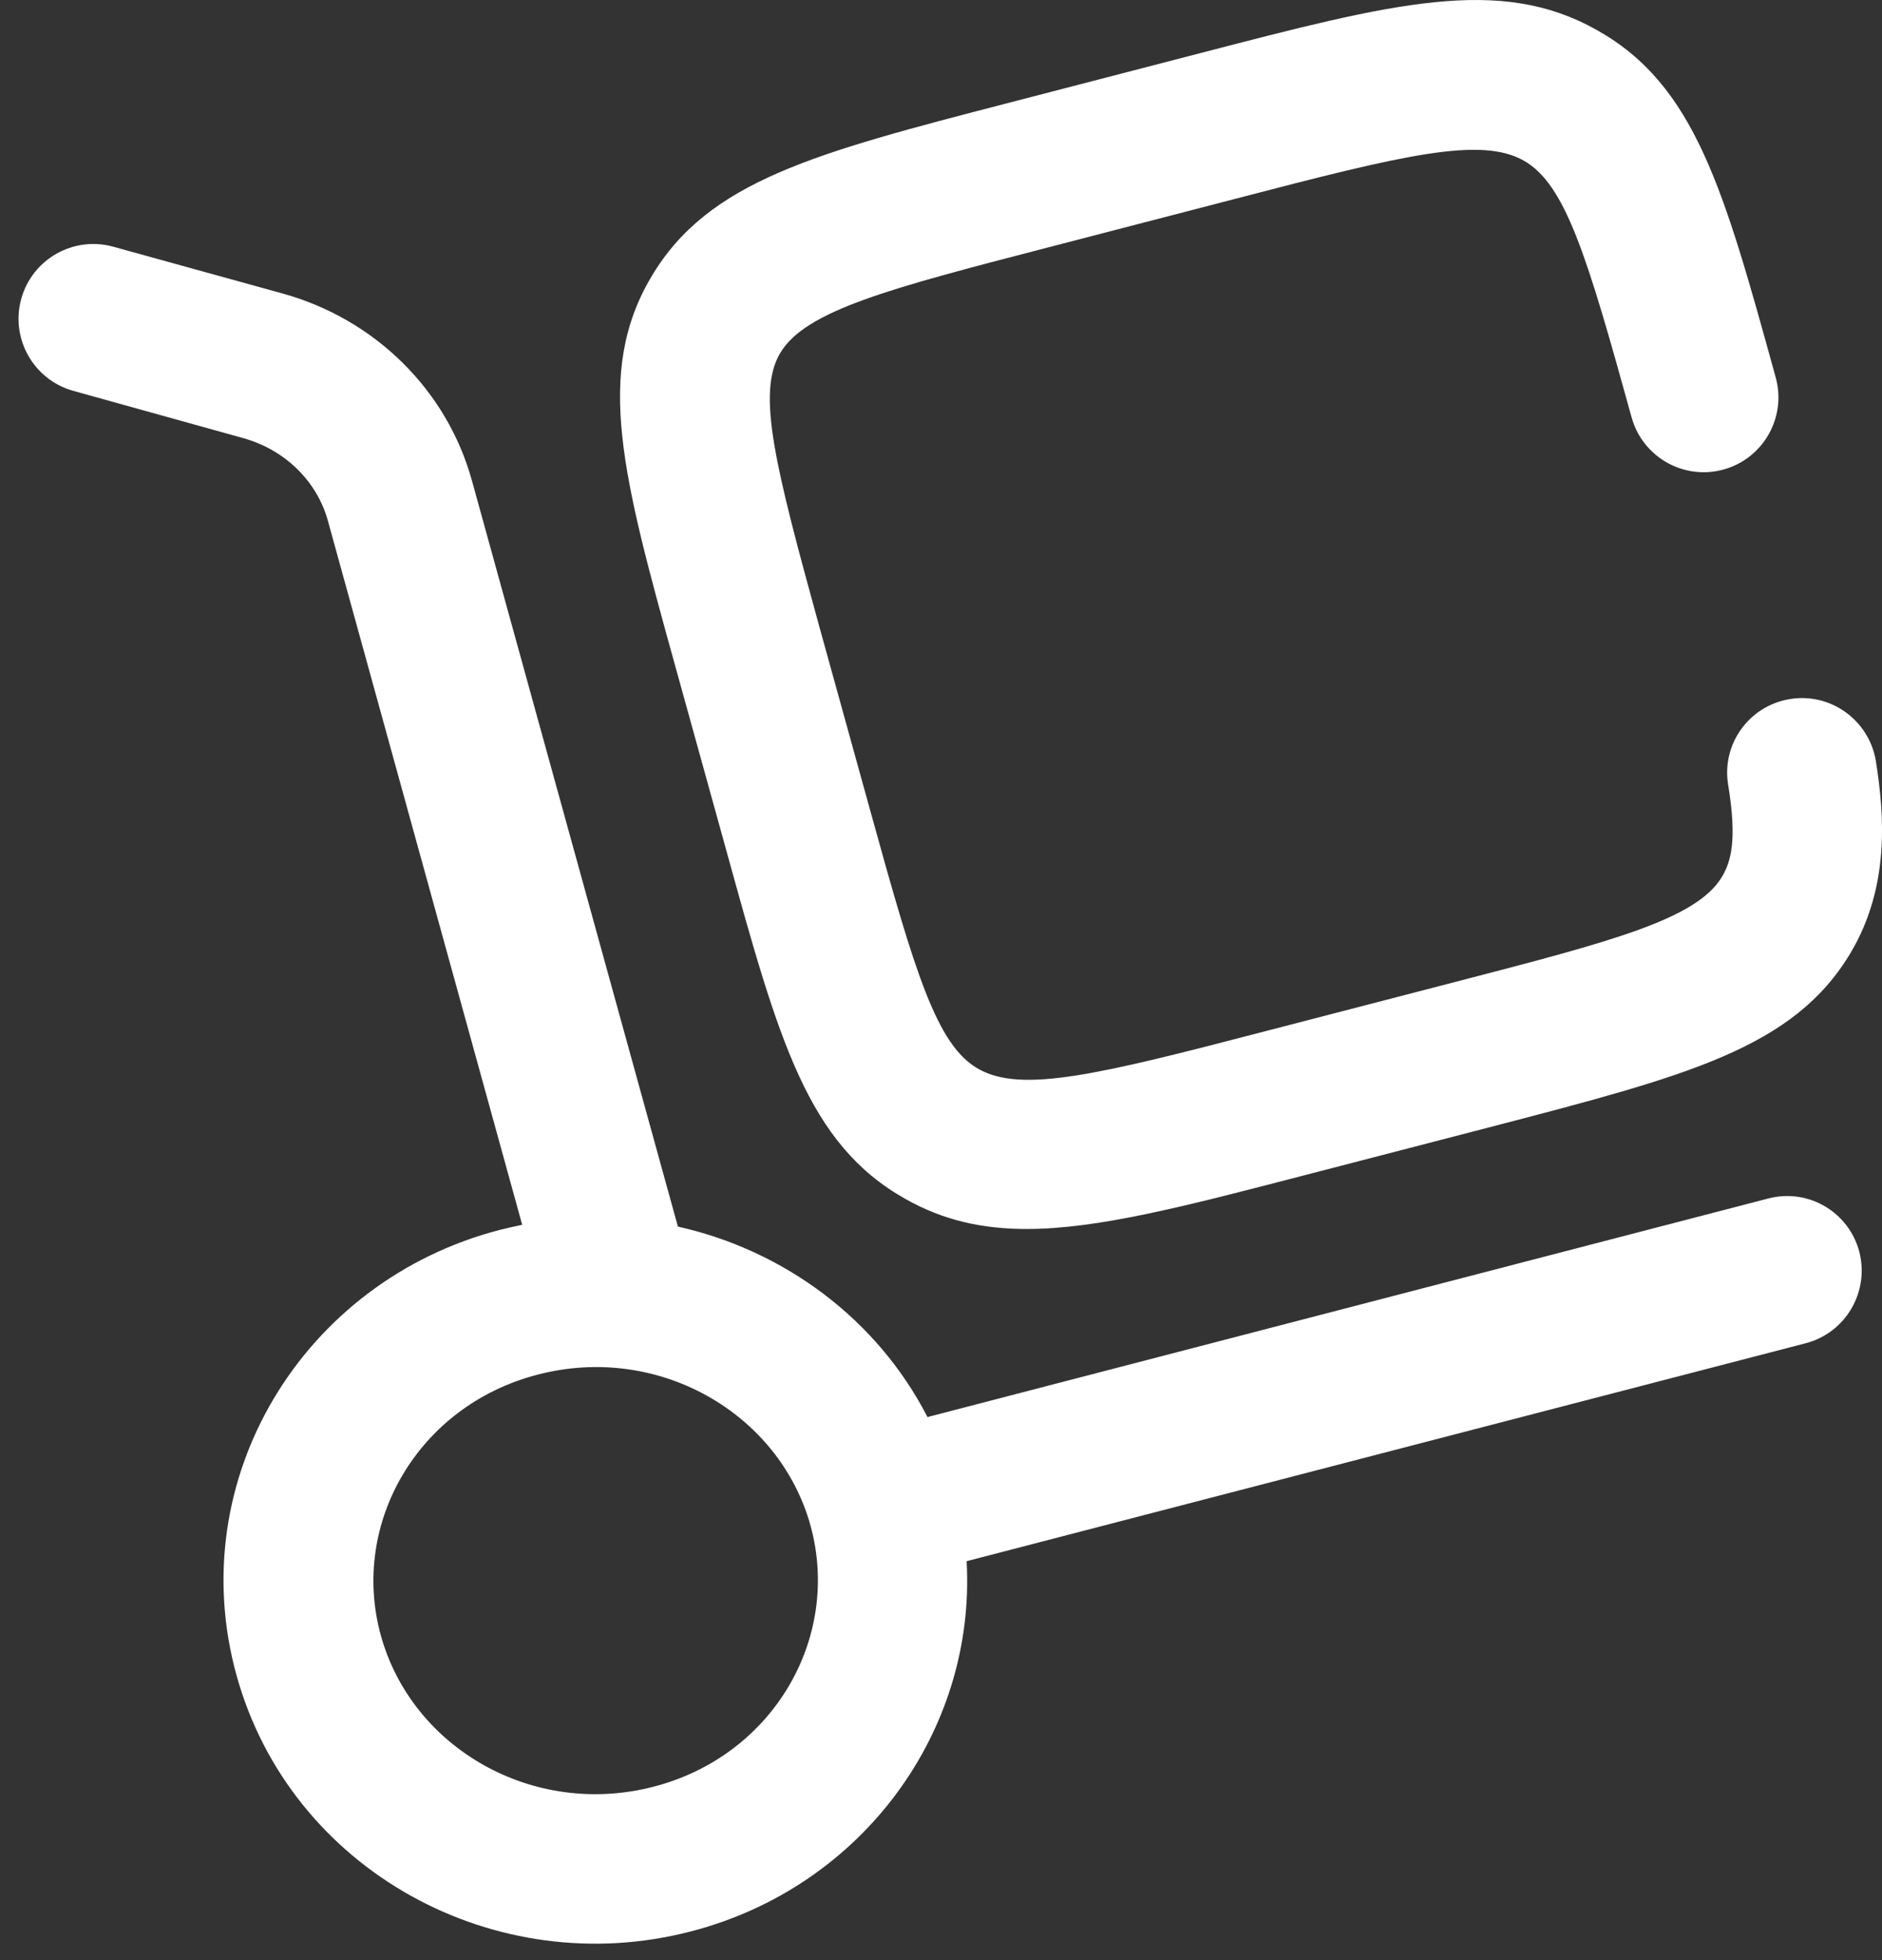 <svg width="49" height="51" viewBox="0 0 49 51" fill="none" xmlns="http://www.w3.org/2000/svg">
<rect x="0" y="0" width="49" height="51" fill="#333333" stroke="none"/>
<path d="M48.411 32.577C48.138 31.535 47.08 30.912 46.037 31.185L24.148 36.872C22.833 34.312 20.405 32.531 17.65 31.916L12.289 12.512C11.635 10.139 9.752 8.303 7.371 7.641L2.951 6.42C1.916 6.132 0.842 6.739 0.554 7.773C0.266 8.808 0.873 9.882 1.908 10.17L6.328 11.399C7.433 11.703 8.258 12.535 8.538 13.554L13.596 31.869C13.401 31.908 13.207 31.955 13.012 32.002C7.884 33.332 4.748 38.49 6.157 43.587C7.557 48.659 12.888 51.585 17.992 50.254C22.467 49.095 25.416 45.026 25.167 40.622L47.018 34.95C48.053 34.678 48.675 33.62 48.411 32.577ZM17.02 46.489C13.876 47.306 10.725 45.485 9.915 42.552C9.114 39.65 10.872 36.577 14.001 35.767C17.144 34.95 20.296 36.771 21.105 39.704C21.899 42.614 20.14 45.68 17.02 46.489Z" fill="white"/>
<path d="M48.185 24.789C46.707 27.271 43.937 27.987 38.894 29.302L33.914 30.593C30.825 31.395 28.583 31.978 26.731 31.978C25.572 31.978 24.56 31.753 23.58 31.2C21.02 29.769 20.273 27.061 18.919 22.159L17.58 17.328C16.218 12.411 15.471 9.695 16.965 7.19C18.444 4.708 21.214 3.984 26.257 2.677L31.237 1.386C36.272 0.079 39.042 -0.645 41.571 0.779C44.131 2.21 44.878 4.91 46.232 9.82C46.52 10.854 45.913 11.928 44.878 12.216C43.843 12.504 42.769 11.897 42.481 10.862C41.322 6.669 40.762 4.794 39.672 4.179C38.552 3.549 36.575 4.023 32.217 5.159L27.237 6.451C23.191 7.501 20.965 8.077 20.312 9.189C19.697 10.224 20.179 12.115 21.331 16.301L22.669 21.132C23.829 25.326 24.389 27.209 25.479 27.816C26.599 28.446 28.576 27.971 32.933 26.835L37.913 25.544C41.96 24.494 44.185 23.918 44.839 22.805C45.057 22.432 45.236 21.887 44.995 20.424C44.816 19.366 45.539 18.363 46.598 18.191C47.656 18.012 48.66 18.736 48.839 19.794C49.065 21.21 49.205 23.07 48.185 24.789Z" fill="white"/>
</svg>
